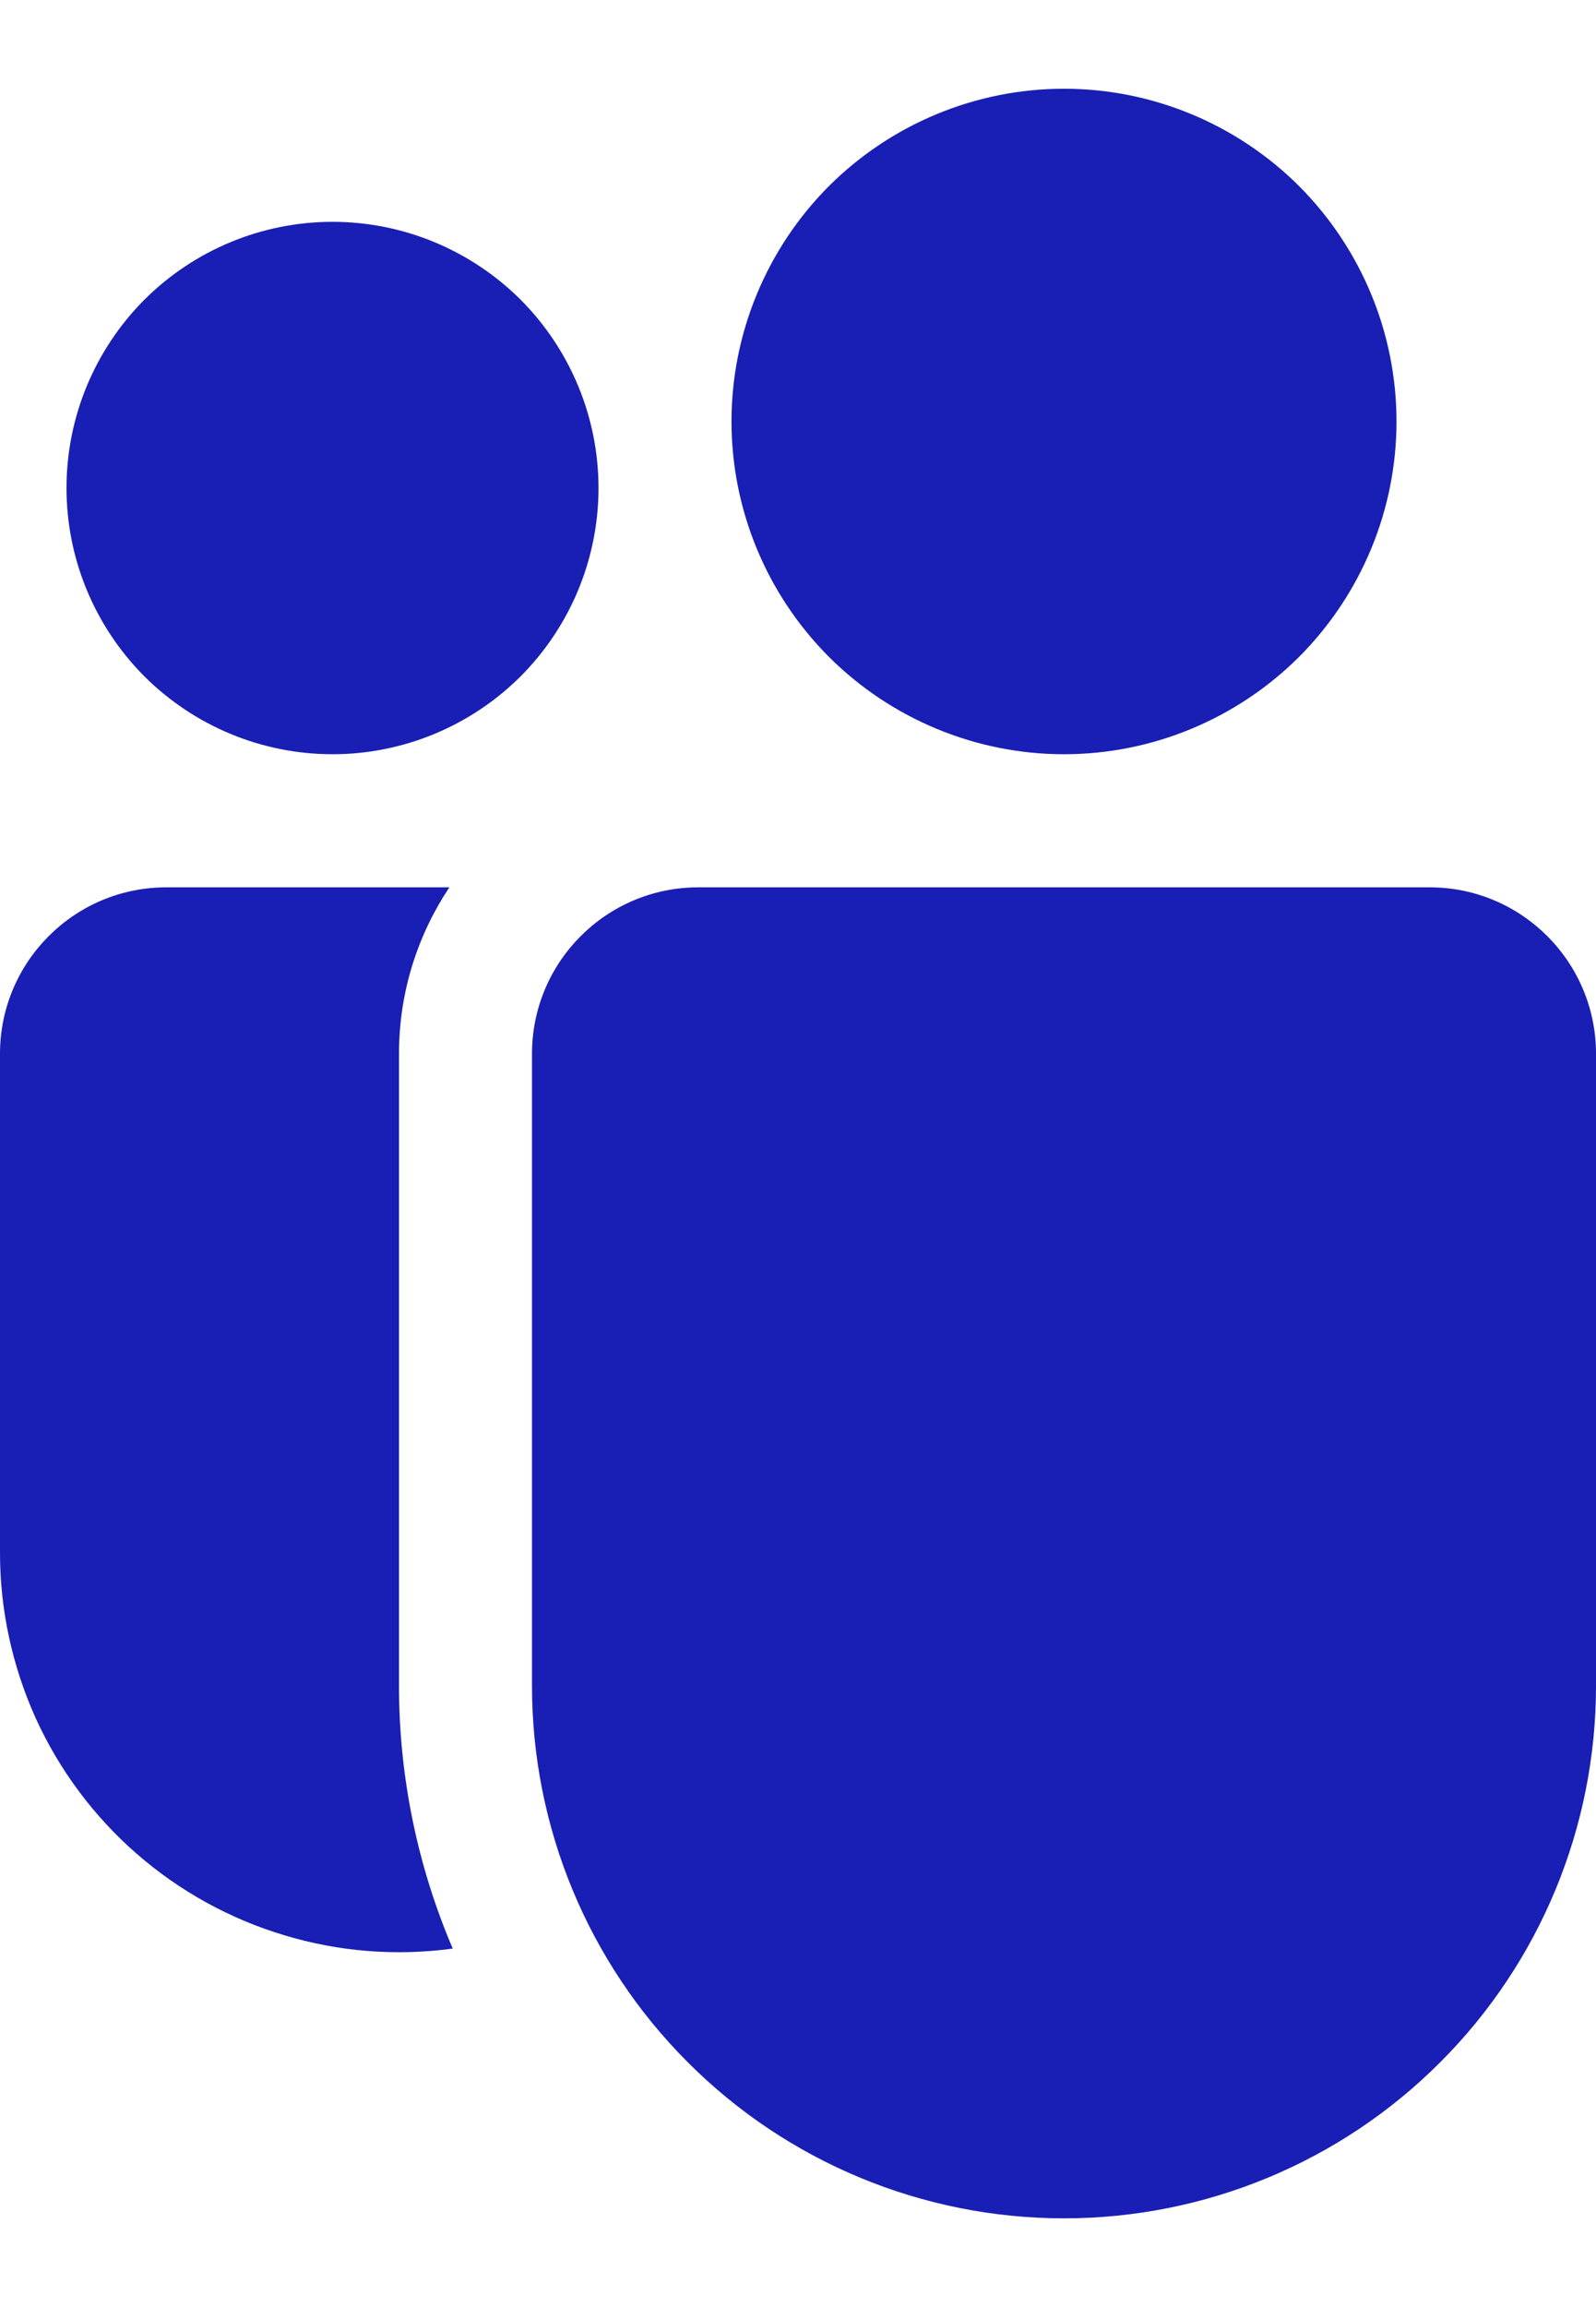 <svg width="9" height="13" viewBox="0 0 9 13" fill="none" xmlns="http://www.w3.org/2000/svg">
<path d="M7.875 2.375C7.875 2.872 7.677 3.349 7.326 3.701C6.974 4.052 6.497 4.25 6 4.25C5.503 4.25 5.026 4.052 4.674 3.701C4.323 3.349 4.125 2.872 4.125 2.375C4.125 1.878 4.323 1.401 4.674 1.049C5.026 0.698 5.503 0.5 6 0.5C6.497 0.5 6.974 0.698 7.326 1.049C7.677 1.401 7.875 1.878 7.875 2.375ZM1.875 4.25C2.273 4.25 2.654 4.092 2.936 3.811C3.217 3.529 3.375 3.148 3.375 2.75C3.375 2.352 3.217 1.971 2.936 1.689C2.654 1.408 2.273 1.25 1.875 1.25C1.477 1.25 1.096 1.408 0.814 1.689C0.533 1.971 0.375 2.352 0.375 2.75C0.375 3.148 0.533 3.529 0.814 3.811C1.096 4.092 1.477 4.25 1.875 4.25ZM3 5.938C3 5.42 3.42 5 3.938 5H8.062C8.58 5 9 5.42 9 5.938V9.5C9 10.296 8.684 11.059 8.121 11.621C7.559 12.184 6.796 12.5 6 12.5C5.204 12.5 4.441 12.184 3.879 11.621C3.316 11.059 3 10.296 3 9.5V5.938ZM2.25 5.938C2.25 5.59 2.355 5.269 2.534 5H0.938C0.42 5 1.33785e-08 5.42 1.33785e-08 5.938V8.75C-3.49994e-05 9.071 0.069 9.388 0.201 9.681C0.334 9.973 0.528 10.234 0.77 10.445C1.012 10.656 1.296 10.813 1.604 10.905C1.911 10.998 2.235 11.023 2.553 10.98C2.353 10.512 2.25 10.009 2.25 9.5V5.938Z" fill="#191EB4"/>
</svg>
